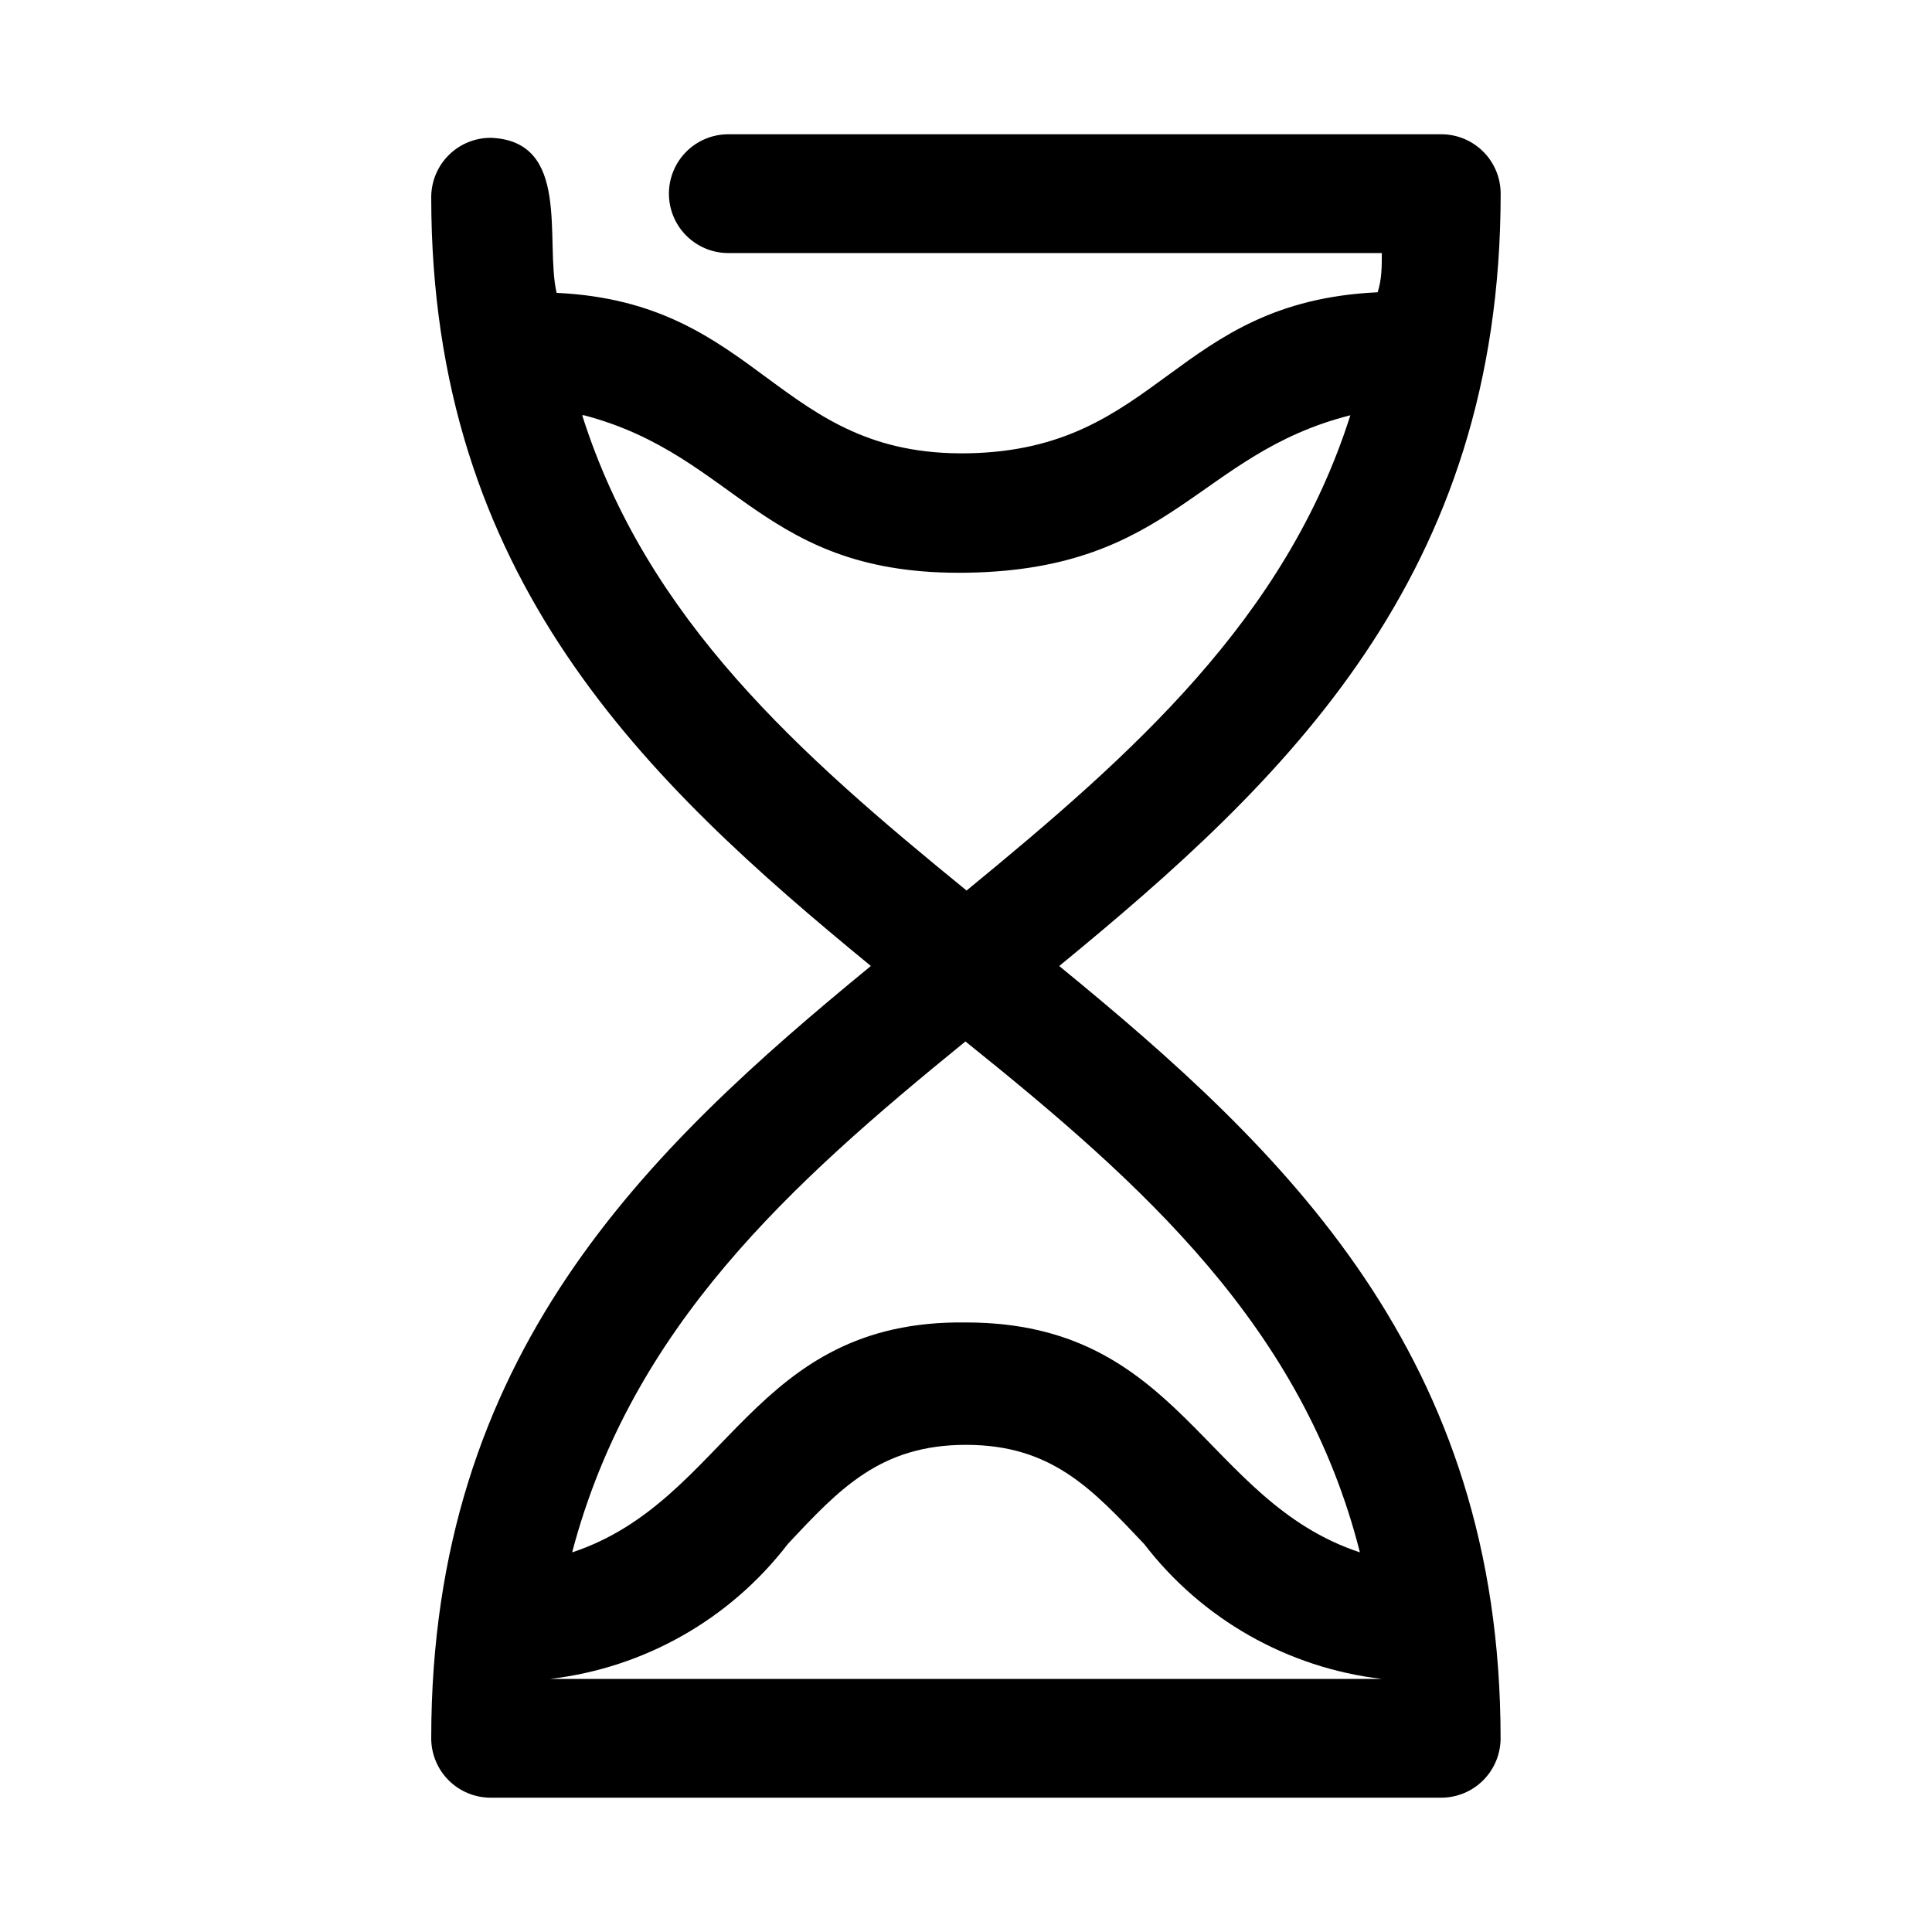 <?xml version="1.0" encoding="UTF-8"?>
<!-- Uploaded to: SVG Repo, www.svgrepo.com, Generator: SVG Repo Mixer Tools -->
<svg fill="#000000" width="800px" height="800px" version="1.1" viewBox="144 144 512 512" xmlns="http://www.w3.org/2000/svg">
 <path d="m424.71 400c59.828-49.121 116.98-103.12 116.98-204.68 0-4.176-1.66-8.18-4.613-11.133-2.949-2.949-6.957-4.609-11.133-4.609h-188.93c-5.625 0-10.824 3-13.637 7.871s-2.812 10.875 0 15.746c2.812 4.871 8.012 7.871 13.637 7.871h173.18c0 3.621 0 6.926-1.102 10.391-54.16 2.519-57.625 41.723-108.48 42.668-50.855 0.941-54.949-39.992-109.11-42.512-3.148-13.855 3.938-40.305-17.477-41.094v0.004c-4.176 0-8.18 1.656-11.133 4.609-2.953 2.953-4.613 6.957-4.613 11.133 0 100.92 56.836 154.77 116.51 203.73-59.672 48.961-116.51 103.12-116.51 204.67 0 4.176 1.66 8.18 4.613 11.133 2.953 2.953 6.957 4.609 11.133 4.609h251.9c4.176 0 8.184-1.656 11.133-4.609 2.953-2.953 4.613-6.957 4.613-11.133 0-101.39-57.152-155.71-116.98-204.67zm-125.95-145.95c40.777 10.707 47.23 42.668 101.71 41.723 54.473-0.945 60.93-31.488 101.39-41.723-17.16 54.004-57.781 89.898-101.71 125.95-44.238-36.055-84.699-71.793-101.86-125.95zm211.45 334.88h-220.42c24.957-2.918 47.672-15.809 62.977-35.738 13.699-14.641 24.562-26.293 47.23-26.293 22.672 0 33.379 11.652 47.23 26.293h0.004c15.305 19.93 38.02 32.82 62.977 35.738zm-110.21-94.465c-56.992-0.789-62.977 47.23-104.38 60.93 15.742-59.672 57.781-97.613 104.23-135.4 47.23 37.941 89.426 75.73 104.54 135.4-41.406-13.695-47.391-60.93-104.38-60.93z"/>
</svg>